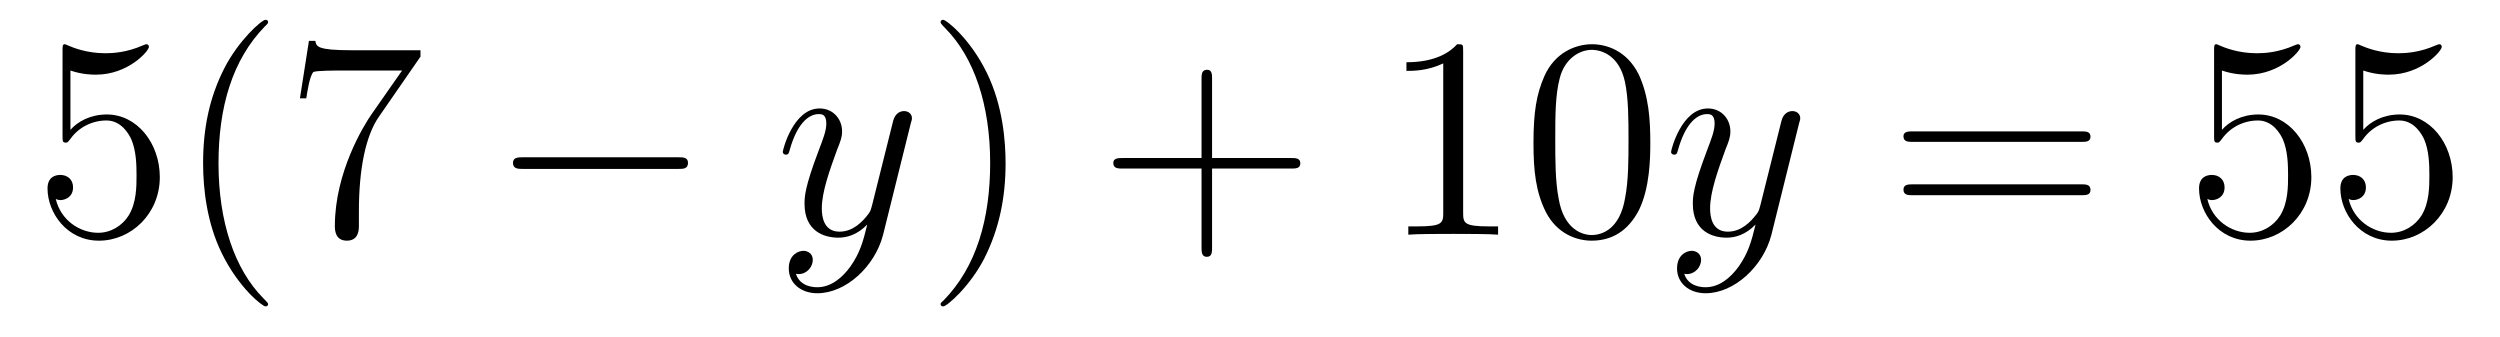 <?xml version='1.0'?>
<!-- This file was generated by dvisvgm 1.9.2 -->
<svg height='14pt' version='1.1' viewBox='0 -14 104 14' width='104pt' xmlns='http://www.w3.org/2000/svg' xmlns:xlink='http://www.w3.org/1999/xlink'>
<g id='page1'>
<g transform='matrix(1 0 0 1 -127 650)'>
<path d='M129.93 -661.066C130.43 -660.894 130.852 -660.894 130.992 -660.894C132.336 -660.894 133.195 -661.879 133.195 -662.051C133.195 -662.098 133.164 -662.16 133.102 -662.16C133.07 -662.16 133.055 -662.16 132.945 -662.113C132.273 -661.816 131.695 -661.785 131.383 -661.785C130.602 -661.785 130.039 -662.019 129.82 -662.113C129.727 -662.16 129.711 -662.16 129.695 -662.16C129.602 -662.16 129.602 -662.082 129.602 -661.895V-658.348C129.602 -658.129 129.602 -658.066 129.742 -658.066C129.805 -658.066 129.82 -658.082 129.93 -658.223C130.273 -658.707 130.836 -658.988 131.43 -658.988C132.055 -658.988 132.367 -658.41 132.461 -658.207C132.664 -657.738 132.68 -657.16 132.68 -656.707S132.68 -655.566 132.352 -655.035C132.086 -654.613 131.617 -654.316 131.086 -654.316C130.305 -654.316 129.523 -654.848 129.32 -655.723C129.383 -655.691 129.445 -655.676 129.508 -655.676C129.711 -655.676 130.039 -655.801 130.039 -656.207C130.039 -656.535 129.805 -656.723 129.508 -656.723C129.289 -656.723 128.977 -656.629 128.977 -656.16C128.977 -655.145 129.789 -653.988 131.117 -653.988C132.461 -653.988 133.648 -655.113 133.648 -656.629C133.648 -658.051 132.695 -659.238 131.445 -659.238C130.758 -659.238 130.227 -658.941 129.93 -658.598V-661.066ZM138.152 -651.348C138.152 -651.379 138.152 -651.395 137.949 -651.598C136.762 -652.801 136.09 -654.77 136.09 -657.207C136.09 -659.52 136.652 -661.504 138.027 -662.91C138.152 -663.02 138.152 -663.051 138.152 -663.082C138.152 -663.16 138.09 -663.176 138.043 -663.176C137.887 -663.176 136.918 -662.316 136.324 -661.145C135.715 -659.941 135.449 -658.676 135.449 -657.207C135.449 -656.145 135.606 -654.723 136.23 -653.457C136.934 -652.02 137.918 -651.254 138.043 -651.254C138.09 -651.254 138.152 -651.27 138.152 -651.348ZM144.492 -661.644V-661.91H141.633C140.18 -661.91 140.164 -662.066 140.117 -662.301H139.852L139.477 -659.91H139.742C139.773 -660.129 139.883 -660.863 140.039 -661.004C140.133 -661.066 141.023 -661.066 141.195 -661.066H143.727L142.461 -659.254C142.133 -658.785 140.93 -656.832 140.93 -654.598C140.93 -654.457 140.93 -653.988 141.43 -653.988C141.93 -653.988 141.93 -654.457 141.93 -654.613V-655.207C141.93 -656.973 142.211 -658.363 142.773 -659.16L144.492 -661.644ZM144.715 -654.238' fill-rule='evenodd'/>
<path d='M155.215 -656.973C155.418 -656.973 155.621 -656.973 155.621 -657.223C155.621 -657.457 155.418 -657.457 155.215 -657.457H148.762C148.559 -657.457 148.34 -657.457 148.34 -657.223C148.34 -656.973 148.559 -656.973 148.762 -656.973H155.215ZM156.594 -654.238' fill-rule='evenodd'/>
<path d='M162.375 -652.91C162.047 -652.457 161.578 -652.051 161 -652.051C160.859 -652.051 160.281 -652.066 160.109 -652.613C160.141 -652.598 160.203 -652.598 160.219 -652.598C160.578 -652.598 160.812 -652.91 160.812 -653.191C160.812 -653.457 160.594 -653.566 160.422 -653.566C160.219 -653.566 159.813 -653.41 159.813 -652.832C159.813 -652.223 160.313 -651.801 161 -651.801C162.188 -651.801 163.391 -652.91 163.734 -654.223L164.891 -658.879C164.906 -658.941 164.937 -659.004 164.937 -659.082C164.937 -659.254 164.797 -659.379 164.609 -659.379C164.5 -659.379 164.25 -659.332 164.156 -658.973L163.281 -655.473C163.219 -655.254 163.219 -655.223 163.125 -655.098C162.875 -654.77 162.484 -654.363 161.922 -654.363C161.25 -654.363 161.187 -655.02 161.187 -655.332C161.187 -656.019 161.516 -656.926 161.828 -657.785C161.969 -658.129 162.031 -658.301 162.031 -658.535C162.031 -659.035 161.672 -659.488 161.094 -659.488C160 -659.488 159.563 -657.77 159.563 -657.676C159.563 -657.629 159.609 -657.566 159.687 -657.566C159.797 -657.566 159.813 -657.613 159.859 -657.785C160.141 -658.785 160.594 -659.254 161.063 -659.254C161.172 -659.254 161.375 -659.254 161.375 -658.863C161.375 -658.551 161.234 -658.207 161.063 -657.754C160.469 -656.191 160.469 -655.801 160.469 -655.52C160.469 -654.379 161.281 -654.113 161.875 -654.113C162.219 -654.113 162.656 -654.223 163.078 -654.66C162.906 -653.957 162.781 -653.488 162.375 -652.91ZM164.992 -654.238' fill-rule='evenodd'/>
<path d='M168.832 -657.207C168.832 -658.113 168.723 -659.598 168.051 -660.973C167.348 -662.41 166.363 -663.176 166.238 -663.176C166.191 -663.176 166.129 -663.16 166.129 -663.082C166.129 -663.051 166.129 -663.02 166.332 -662.816C167.52 -661.613 168.191 -659.645 168.191 -657.223C168.191 -654.91 167.629 -652.91 166.254 -651.504C166.129 -651.395 166.129 -651.379 166.129 -651.348C166.129 -651.27 166.191 -651.254 166.238 -651.254C166.395 -651.254 167.363 -652.098 167.957 -653.27C168.566 -654.488 168.832 -655.77 168.832 -657.207ZM170.031 -654.238' fill-rule='evenodd'/>
<path d='M177.422 -656.988H180.719C180.891 -656.988 181.094 -656.988 181.094 -657.207S180.891 -657.426 180.719 -657.426H177.422V-660.723C177.422 -660.894 177.422 -661.098 177.219 -661.098C176.984 -661.098 176.984 -660.894 176.984 -660.723V-657.426H173.703C173.531 -657.426 173.313 -657.426 173.313 -657.223C173.313 -656.988 173.516 -656.988 173.703 -656.988H176.984V-653.707C176.984 -653.535 176.984 -653.316 177.203 -653.316S177.422 -653.52 177.422 -653.707V-656.988ZM181.789 -654.238' fill-rule='evenodd'/>
<path d='M187.867 -661.879C187.867 -662.16 187.867 -662.16 187.617 -662.16C187.336 -661.848 186.742 -661.41 185.508 -661.41V-661.051C185.789 -661.051 186.383 -661.051 187.039 -661.363V-655.16C187.039 -654.723 187.008 -654.582 185.961 -654.582H185.586V-654.238C185.914 -654.27 187.07 -654.27 187.461 -654.27C187.852 -654.27 188.992 -654.27 189.32 -654.238V-654.582H188.945C187.898 -654.582 187.867 -654.723 187.867 -655.16V-661.879ZM195.653 -658.051C195.653 -659.035 195.59 -660.004 195.168 -660.91C194.668 -661.91 193.808 -662.16 193.23 -662.16C192.542 -662.16 191.684 -661.816 191.246 -660.832C190.918 -660.082 190.793 -659.348 190.793 -658.051C190.793 -656.895 190.887 -656.019 191.309 -655.176C191.777 -654.27 192.59 -653.988 193.214 -653.988C194.262 -653.988 194.856 -654.613 195.199 -655.301C195.622 -656.191 195.653 -657.363 195.653 -658.051ZM193.214 -654.223C192.84 -654.223 192.059 -654.441 191.84 -655.738C191.699 -656.457 191.699 -657.363 191.699 -658.191C191.699 -659.176 191.699 -660.051 191.887 -660.754C192.09 -661.551 192.7 -661.926 193.214 -661.926C193.668 -661.926 194.356 -661.66 194.59 -660.629C194.746 -659.941 194.746 -659.004 194.746 -658.191C194.746 -657.395 194.746 -656.488 194.605 -655.77C194.387 -654.457 193.637 -654.223 193.214 -654.223ZM196.188 -654.238' fill-rule='evenodd'/>
<path d='M199.328 -652.91C199 -652.457 198.532 -652.051 197.953 -652.051C197.813 -652.051 197.234 -652.066 197.063 -652.613C197.094 -652.598 197.156 -652.598 197.172 -652.598C197.531 -652.598 197.766 -652.91 197.766 -653.191C197.766 -653.457 197.546 -653.566 197.375 -653.566C197.172 -653.566 196.765 -653.41 196.765 -652.832C196.765 -652.223 197.266 -651.801 197.953 -651.801C199.141 -651.801 200.344 -652.91 200.688 -654.223L201.844 -658.879C201.859 -658.941 201.89 -659.004 201.89 -659.082C201.89 -659.254 201.75 -659.379 201.563 -659.379C201.454 -659.379 201.203 -659.332 201.109 -658.973L200.234 -655.473C200.172 -655.254 200.172 -655.223 200.078 -655.098C199.828 -654.77 199.438 -654.363 198.875 -654.363C198.203 -654.363 198.14 -655.02 198.14 -655.332C198.14 -656.019 198.469 -656.926 198.781 -657.785C198.922 -658.129 198.984 -658.301 198.984 -658.535C198.984 -659.035 198.625 -659.488 198.047 -659.488C196.954 -659.488 196.516 -657.77 196.516 -657.676C196.516 -657.629 196.562 -657.566 196.64 -657.566C196.75 -657.566 196.765 -657.613 196.812 -657.785C197.094 -658.785 197.546 -659.254 198.016 -659.254C198.125 -659.254 198.328 -659.254 198.328 -658.863C198.328 -658.551 198.187 -658.207 198.016 -657.754C197.422 -656.191 197.422 -655.801 197.422 -655.52C197.422 -654.379 198.234 -654.113 198.828 -654.113C199.172 -654.113 199.609 -654.223 200.032 -654.66C199.859 -653.957 199.734 -653.488 199.328 -652.91ZM201.946 -654.238' fill-rule='evenodd'/>
<path d='M213.59 -658.098C213.762 -658.098 213.965 -658.098 213.965 -658.316C213.965 -658.535 213.762 -658.535 213.59 -658.535H206.574C206.402 -658.535 206.184 -658.535 206.184 -658.332C206.184 -658.098 206.387 -658.098 206.574 -658.098H213.59ZM213.59 -655.879C213.762 -655.879 213.965 -655.879 213.965 -656.098C213.965 -656.332 213.762 -656.332 213.59 -656.332H206.574C206.402 -656.332 206.184 -656.332 206.184 -656.113C206.184 -655.879 206.387 -655.879 206.574 -655.879H213.59ZM214.66 -654.238' fill-rule='evenodd'/>
<path d='M219.433 -661.066C219.934 -660.894 220.356 -660.894 220.496 -660.894C221.84 -660.894 222.7 -661.879 222.7 -662.051C222.7 -662.098 222.668 -662.16 222.606 -662.16C222.575 -662.16 222.559 -662.16 222.449 -662.113C221.777 -661.816 221.2 -661.785 220.886 -661.785C220.105 -661.785 219.542 -662.019 219.324 -662.113C219.23 -662.16 219.215 -662.16 219.199 -662.16C219.106 -662.16 219.106 -662.082 219.106 -661.895V-658.348C219.106 -658.129 219.106 -658.066 219.246 -658.066C219.308 -658.066 219.324 -658.082 219.433 -658.223C219.778 -658.707 220.34 -658.988 220.933 -658.988C221.558 -658.988 221.872 -658.41 221.965 -658.207C222.168 -657.738 222.184 -657.16 222.184 -656.707S222.184 -655.566 221.856 -655.035C221.59 -654.613 221.122 -654.316 220.59 -654.316C219.809 -654.316 219.028 -654.848 218.825 -655.723C218.887 -655.691 218.95 -655.676 219.012 -655.676C219.215 -655.676 219.542 -655.801 219.542 -656.207C219.542 -656.535 219.308 -656.723 219.012 -656.723C218.792 -656.723 218.48 -656.629 218.48 -656.16C218.48 -655.145 219.293 -653.988 220.621 -653.988C221.965 -653.988 223.152 -655.113 223.152 -656.629C223.152 -658.051 222.199 -659.238 220.949 -659.238C220.261 -659.238 219.731 -658.941 219.433 -658.598V-661.066ZM225.312 -661.066C225.812 -660.894 226.235 -660.894 226.375 -660.894C227.719 -660.894 228.578 -661.879 228.578 -662.051C228.578 -662.098 228.547 -662.16 228.485 -662.16C228.454 -662.16 228.438 -662.16 228.328 -662.113C227.657 -661.816 227.078 -661.785 226.765 -661.785C225.984 -661.785 225.422 -662.019 225.203 -662.113C225.109 -662.16 225.094 -662.16 225.078 -662.16C224.984 -662.16 224.984 -662.082 224.984 -661.895V-658.348C224.984 -658.129 224.984 -658.066 225.125 -658.066C225.187 -658.066 225.203 -658.082 225.312 -658.223C225.656 -658.707 226.219 -658.988 226.812 -658.988C227.437 -658.988 227.75 -658.41 227.844 -658.207C228.047 -657.738 228.062 -657.16 228.062 -656.707S228.062 -655.566 227.735 -655.035C227.468 -654.613 227 -654.316 226.469 -654.316C225.688 -654.316 224.906 -654.848 224.704 -655.723C224.766 -655.691 224.828 -655.676 224.891 -655.676C225.094 -655.676 225.422 -655.801 225.422 -656.207C225.422 -656.535 225.187 -656.723 224.891 -656.723C224.672 -656.723 224.359 -656.629 224.359 -656.16C224.359 -655.145 225.172 -653.988 226.5 -653.988C227.844 -653.988 229.031 -655.113 229.031 -656.629C229.031 -658.051 228.078 -659.238 226.828 -659.238C226.141 -659.238 225.61 -658.941 225.312 -658.598V-661.066ZM229.66 -654.238' fill-rule='evenodd'/>
</g>
</g>
</svg>
